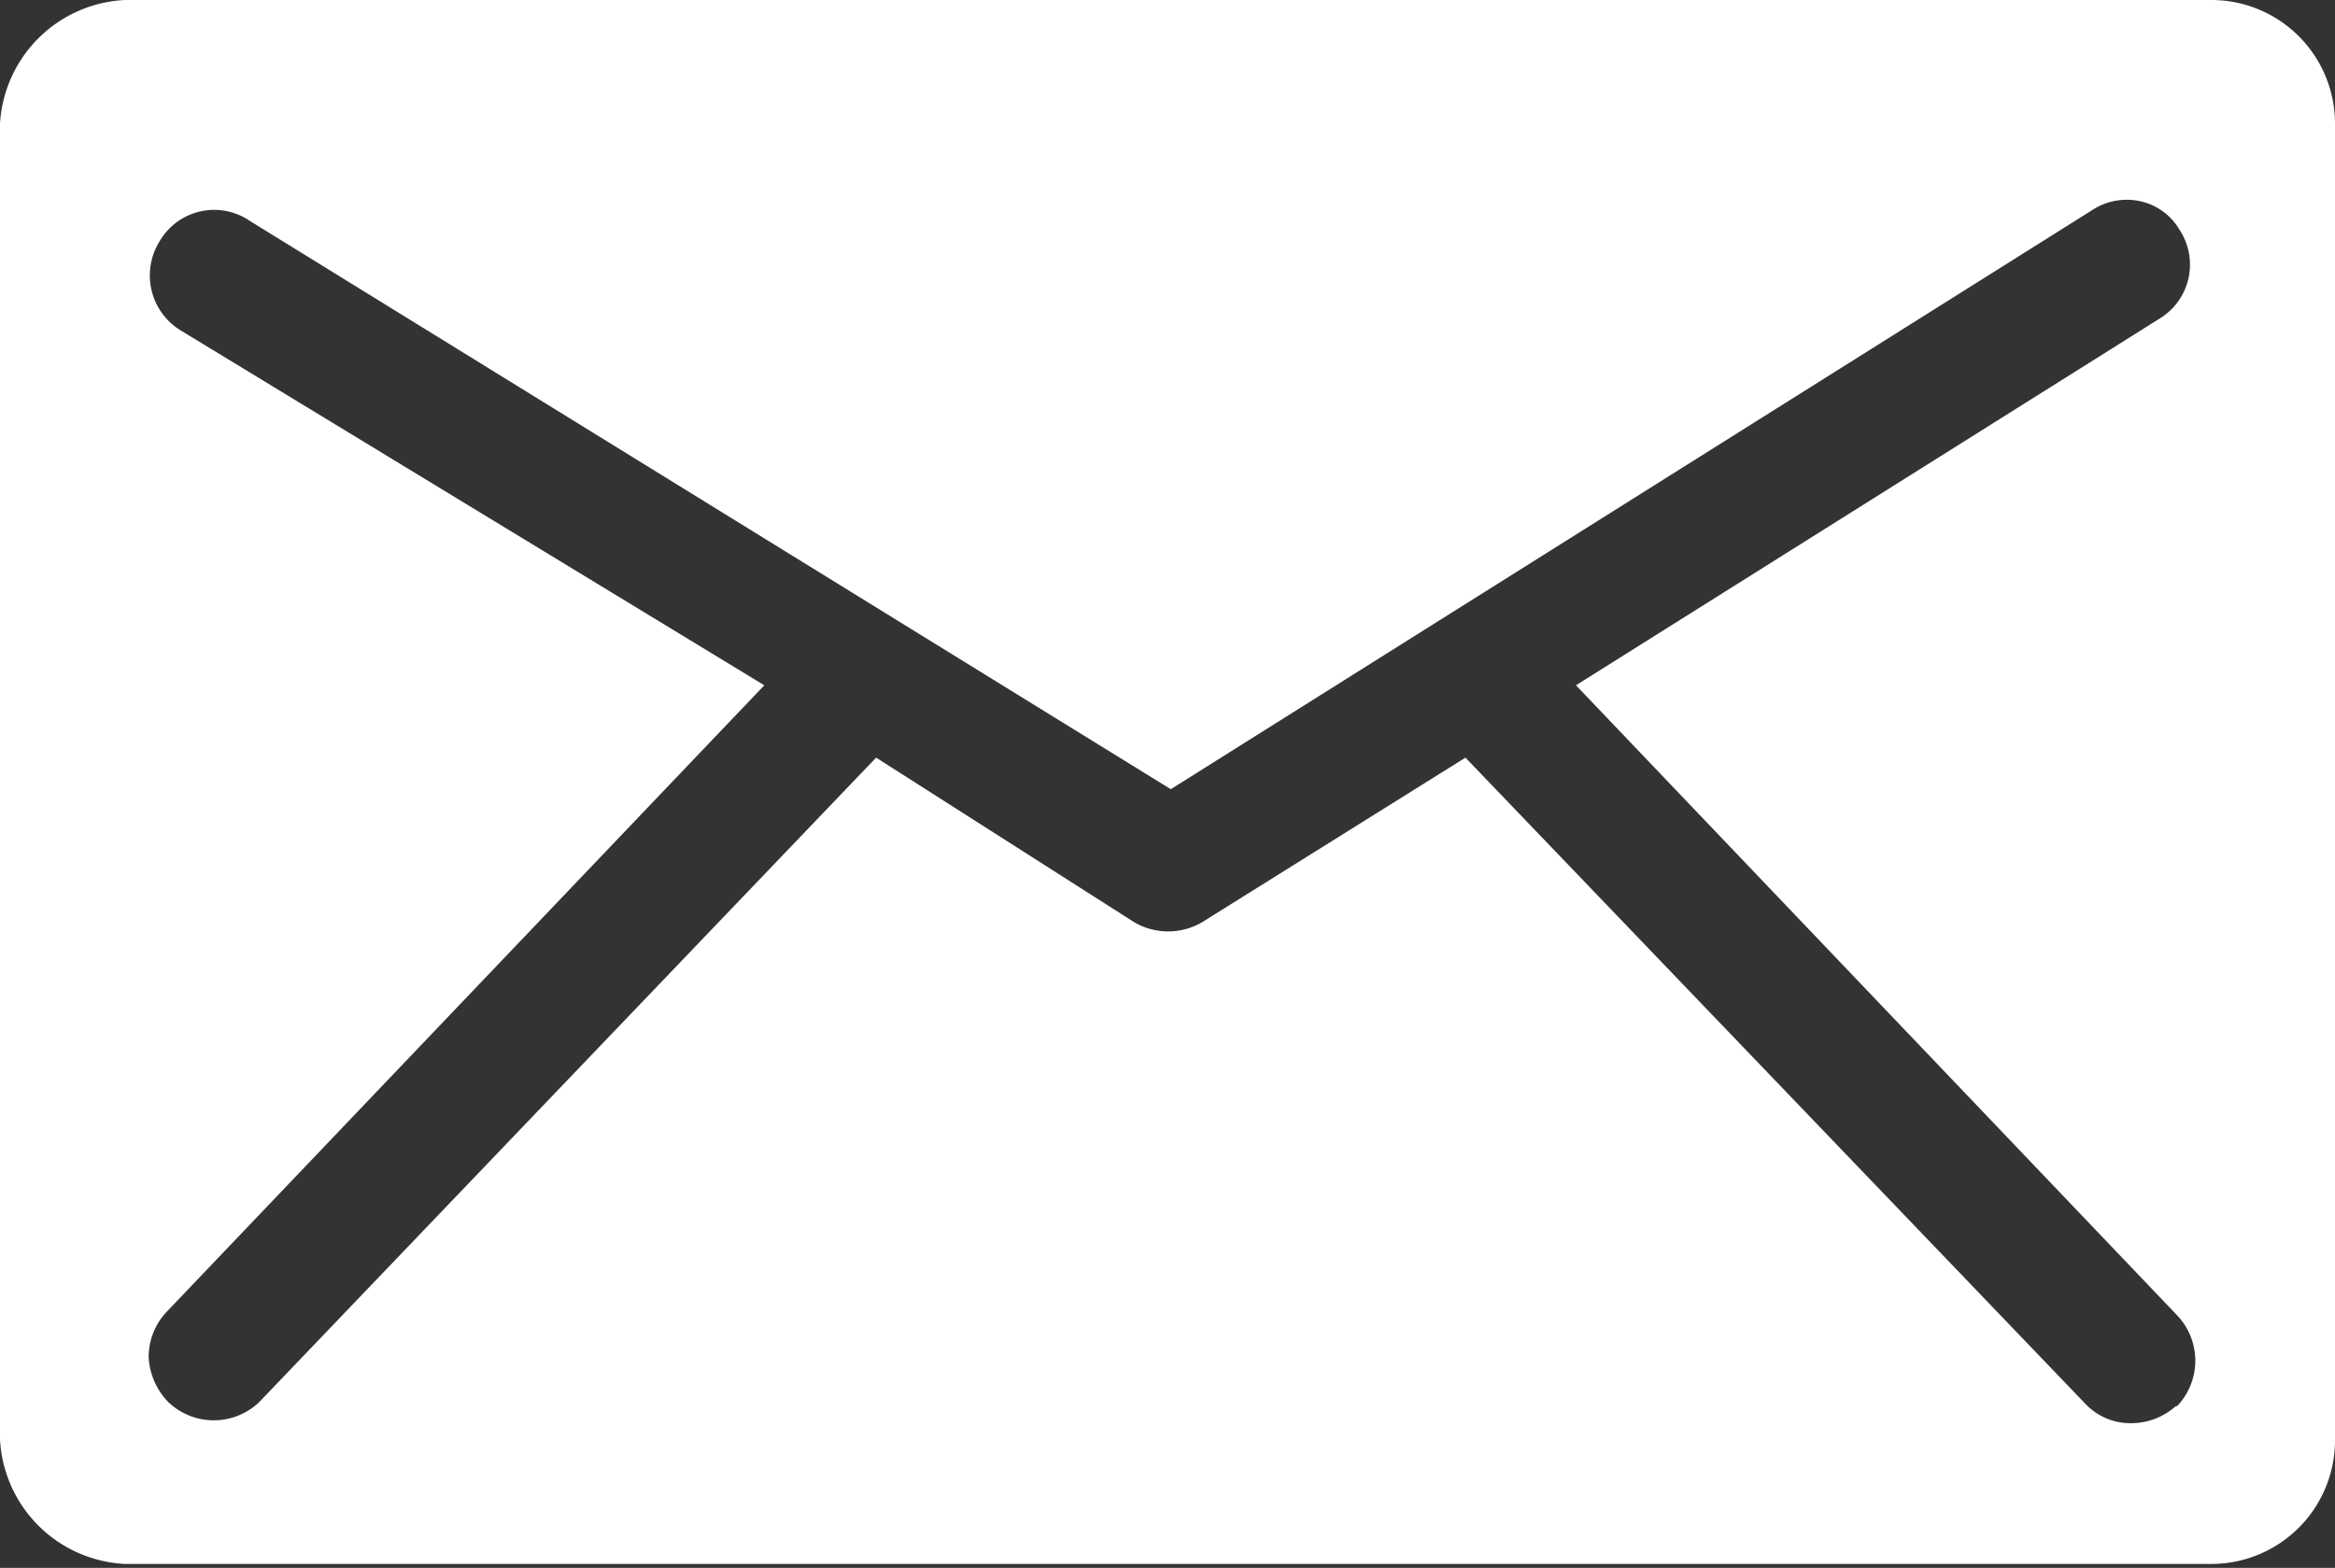 <svg id="Laag_1" data-name="Laag 1" xmlns="http://www.w3.org/2000/svg" viewBox="0 0 17.75 11.92" class="{{ className }}">
  <rect x="0" y="0" width="17.75" height="11.92" fill="#333333" stroke="none"/>
  <path d="M17.91,6.24H2.05a1,1,0,0,0-.95.94v10a1,1,0,0,0,.95.95H17.91a.94.94,0,0,0,.94-.95v-10A.94.94,0,0,0,17.91,6.24Zm-.27,10.69a.51.51,0,0,1-.34.13.47.47,0,0,1-.35-.15L12.24,12l-2,1.25a.51.51,0,0,1-.52,0L7.76,12l-4.69,4.9a.5.5,0,0,1-.69,0,.53.53,0,0,1-.15-.34.5.5,0,0,1,.14-.35l4.54-4.76L2.47,8.75a.49.49,0,0,1-.16-.67A.48.48,0,0,1,3,7.92l7,4.32,7-4.4a.48.48,0,0,1,.37-.07.46.46,0,0,1,.3.22.48.48,0,0,1-.15.67l-4.44,2.79,4.57,4.79a.5.5,0,0,1,0,.69Z" transform="translate(-1.1 -6.24)" style="fill: #fff"/>
</svg>
